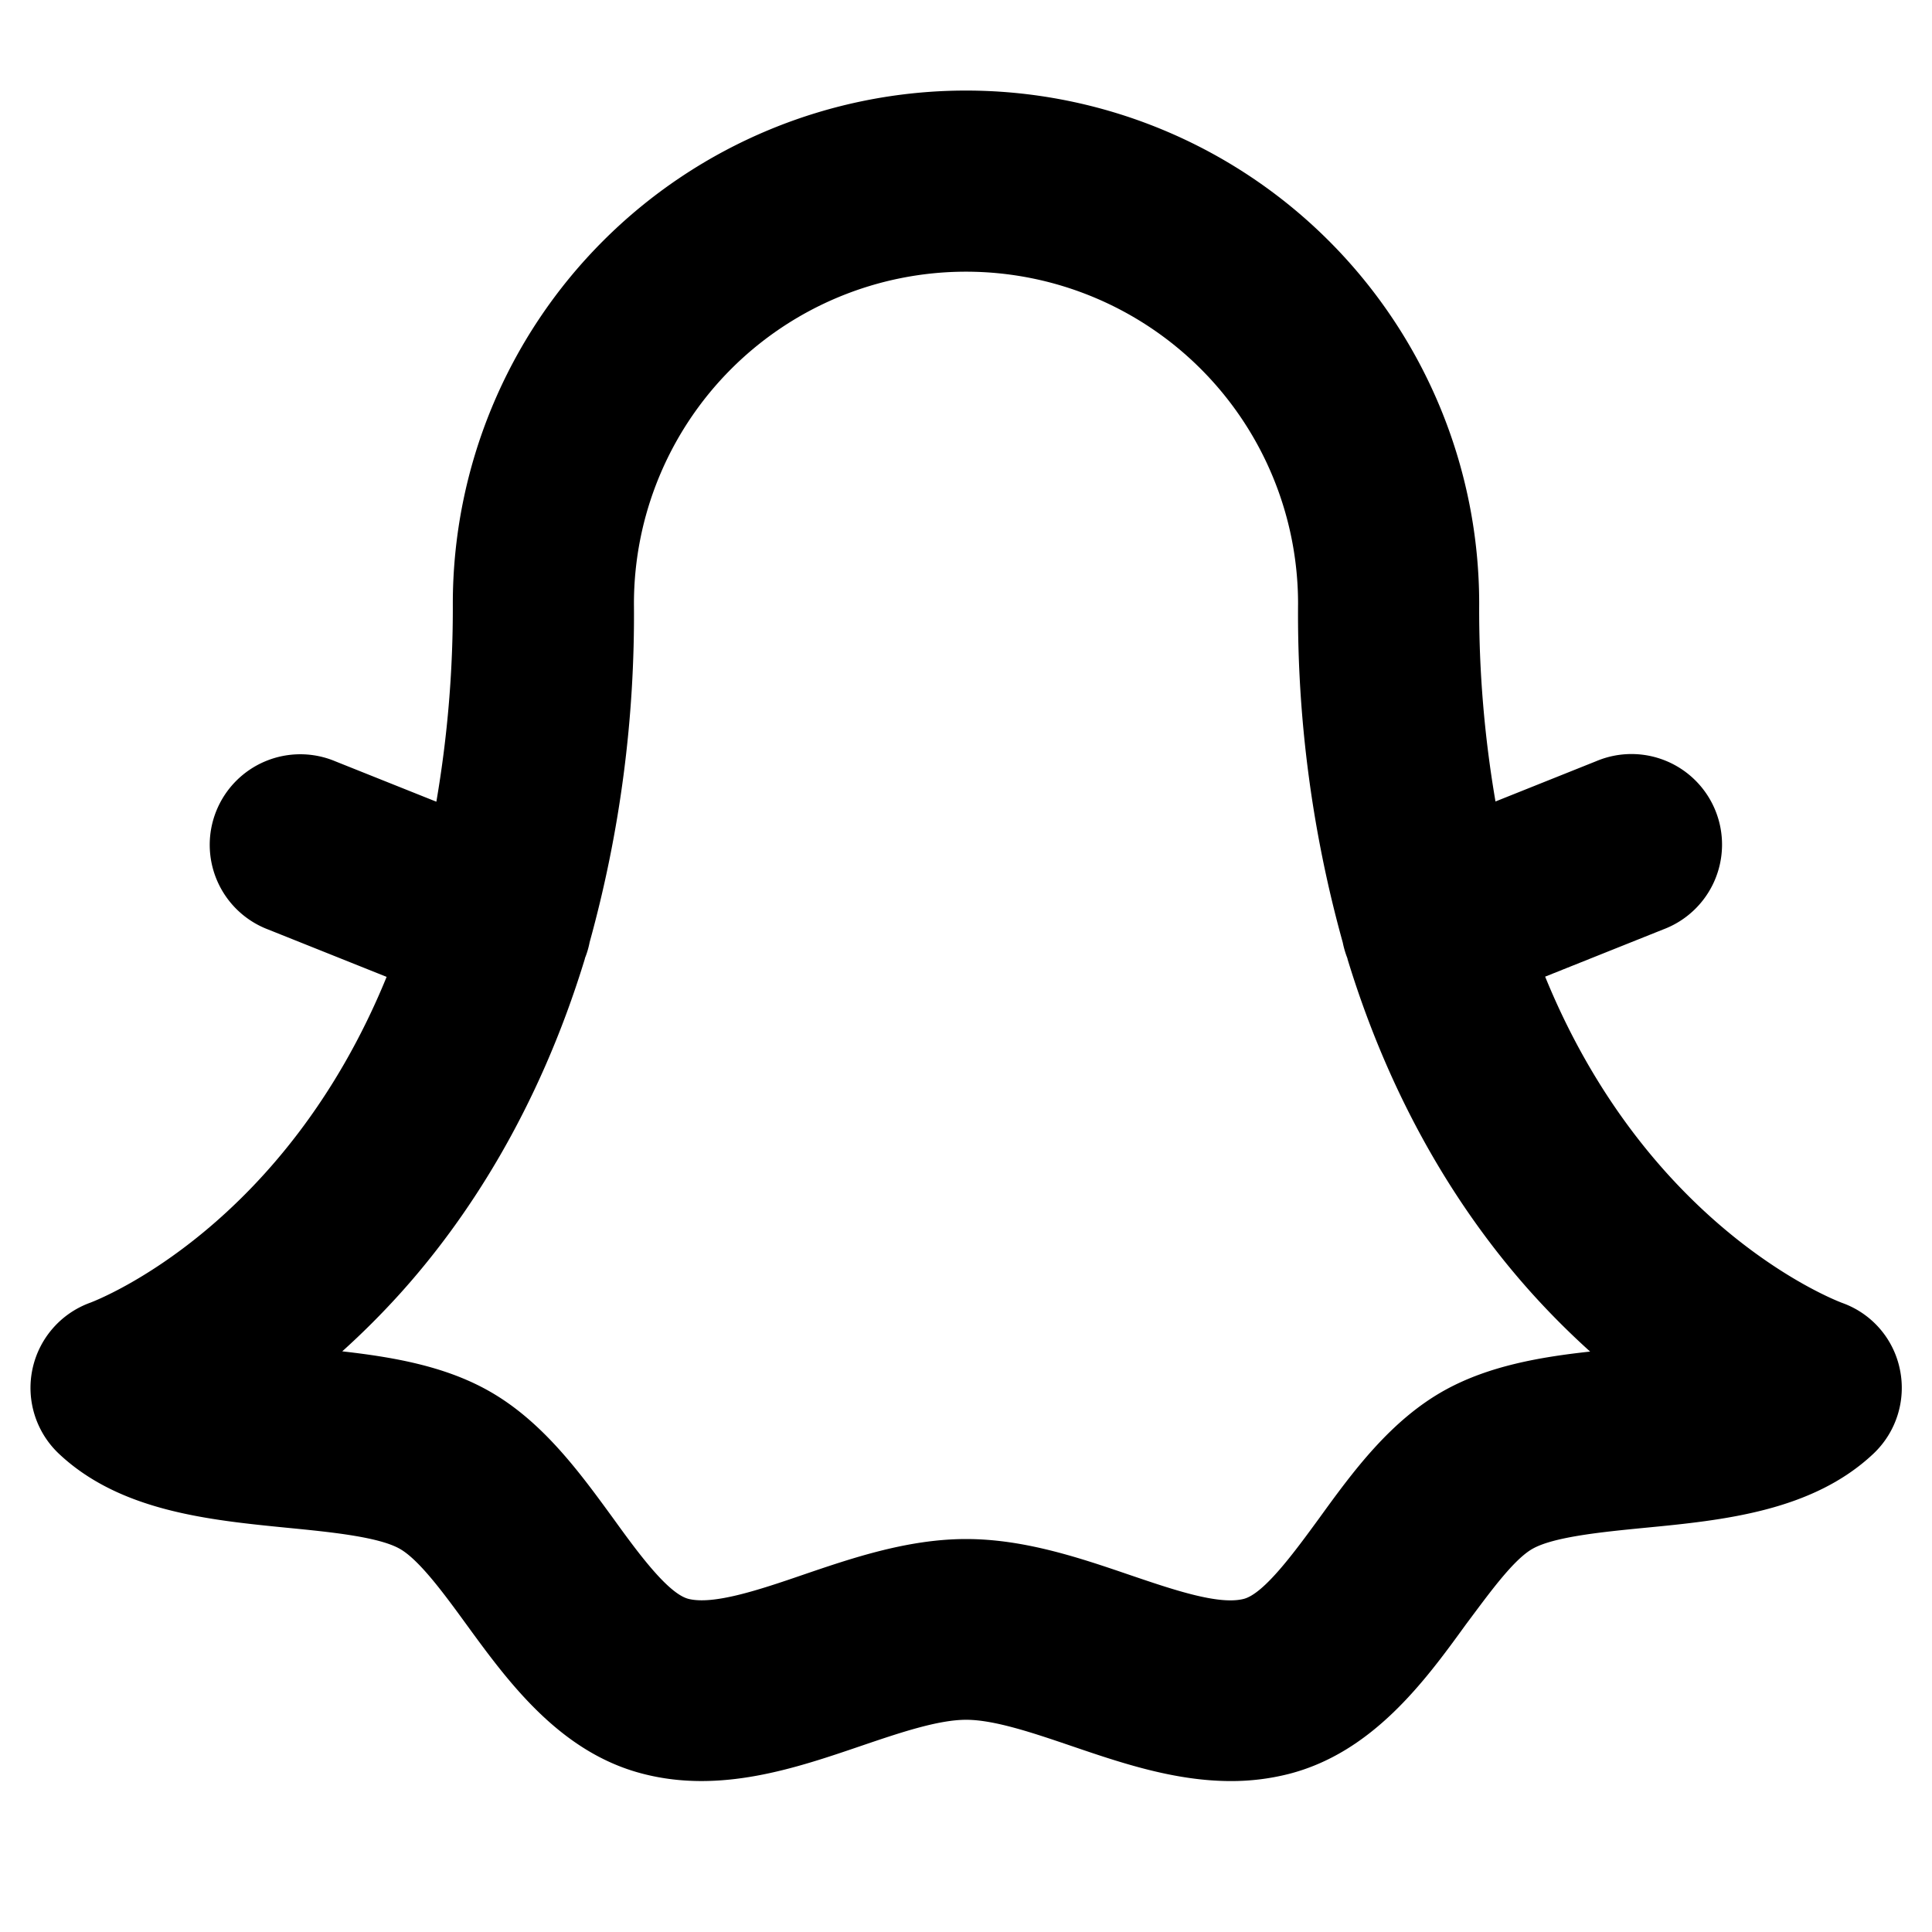 <svg xmlns="http://www.w3.org/2000/svg" viewBox="0 0 256 256" fill="currentColor"><path d="M251.75,181.48a11.88,11.88,0,0,0-7.66-8.84c-1.42-.54-25.86-10.18-39.35-43.23l15.68-6.27a12,12,0,1,0-8.91-22.28l-13.35,5.34A150.23,150.23,0,0,1,196,80,68,68,0,0,0,60,80a151.26,151.26,0,0,1-2.18,26.23l-13.36-5.34a12,12,0,1,0-8.91,22.28l15.68,6.27C37.74,162.46,13.31,172.09,12,172.6a12,12,0,0,0-4.17,20.05c8.09,7.6,19.85,8.76,30.23,9.79,5.62.55,12,1.18,14.85,2.75,2.59,1.42,5.94,6,8.9,10.07,5.51,7.56,12.38,17,23.47,19.8,10.23,2.61,20.11-.75,28.82-3.72,5-1.7,10.17-3.46,13.92-3.46s8.92,1.76,13.92,3.46c6.51,2.22,13.67,4.66,21.15,4.66a30.9,30.9,0,0,0,7.67-.94h0c11.09-2.84,18-12.24,23.47-19.8,3-4,6.31-8.65,8.9-10.07,2.85-1.57,9.23-2.2,14.85-2.75,10.38-1,22.14-2.19,30.23-9.79A12,12,0,0,0,251.75,181.48Zm-60.22,2.68c-7.27,4-12.29,10.88-16.72,17-3.25,4.45-7.3,10-10,10.7-3.3.85-9.32-1.2-15.14-3.18-6.53-2.23-13.93-4.75-21.65-4.75s-15.12,2.52-21.65,4.75c-5.82,2-11.84,4-15.14,3.18-2.74-.7-6.79-6.25-10-10.7-4.43-6.07-9.45-13-16.72-17-5.75-3.17-12.44-4.34-19.16-5.1a105.29,105.29,0,0,0,7.63-7.62c8.64-9.57,18.29-24,24.52-44.4a.14.14,0,0,0,0-.06,11.24,11.24,0,0,0,.63-2.13A162.57,162.57,0,0,0,84,80a44,44,0,0,1,88,0,162.57,162.57,0,0,0,5.92,44.88,12.64,12.64,0,0,0,.63,2.13.14.14,0,0,0,0,.06c6.23,20.44,15.88,34.83,24.52,44.4a105.29,105.29,0,0,0,7.63,7.62C204,179.82,197.29,181,191.53,184.16Z"/></svg>